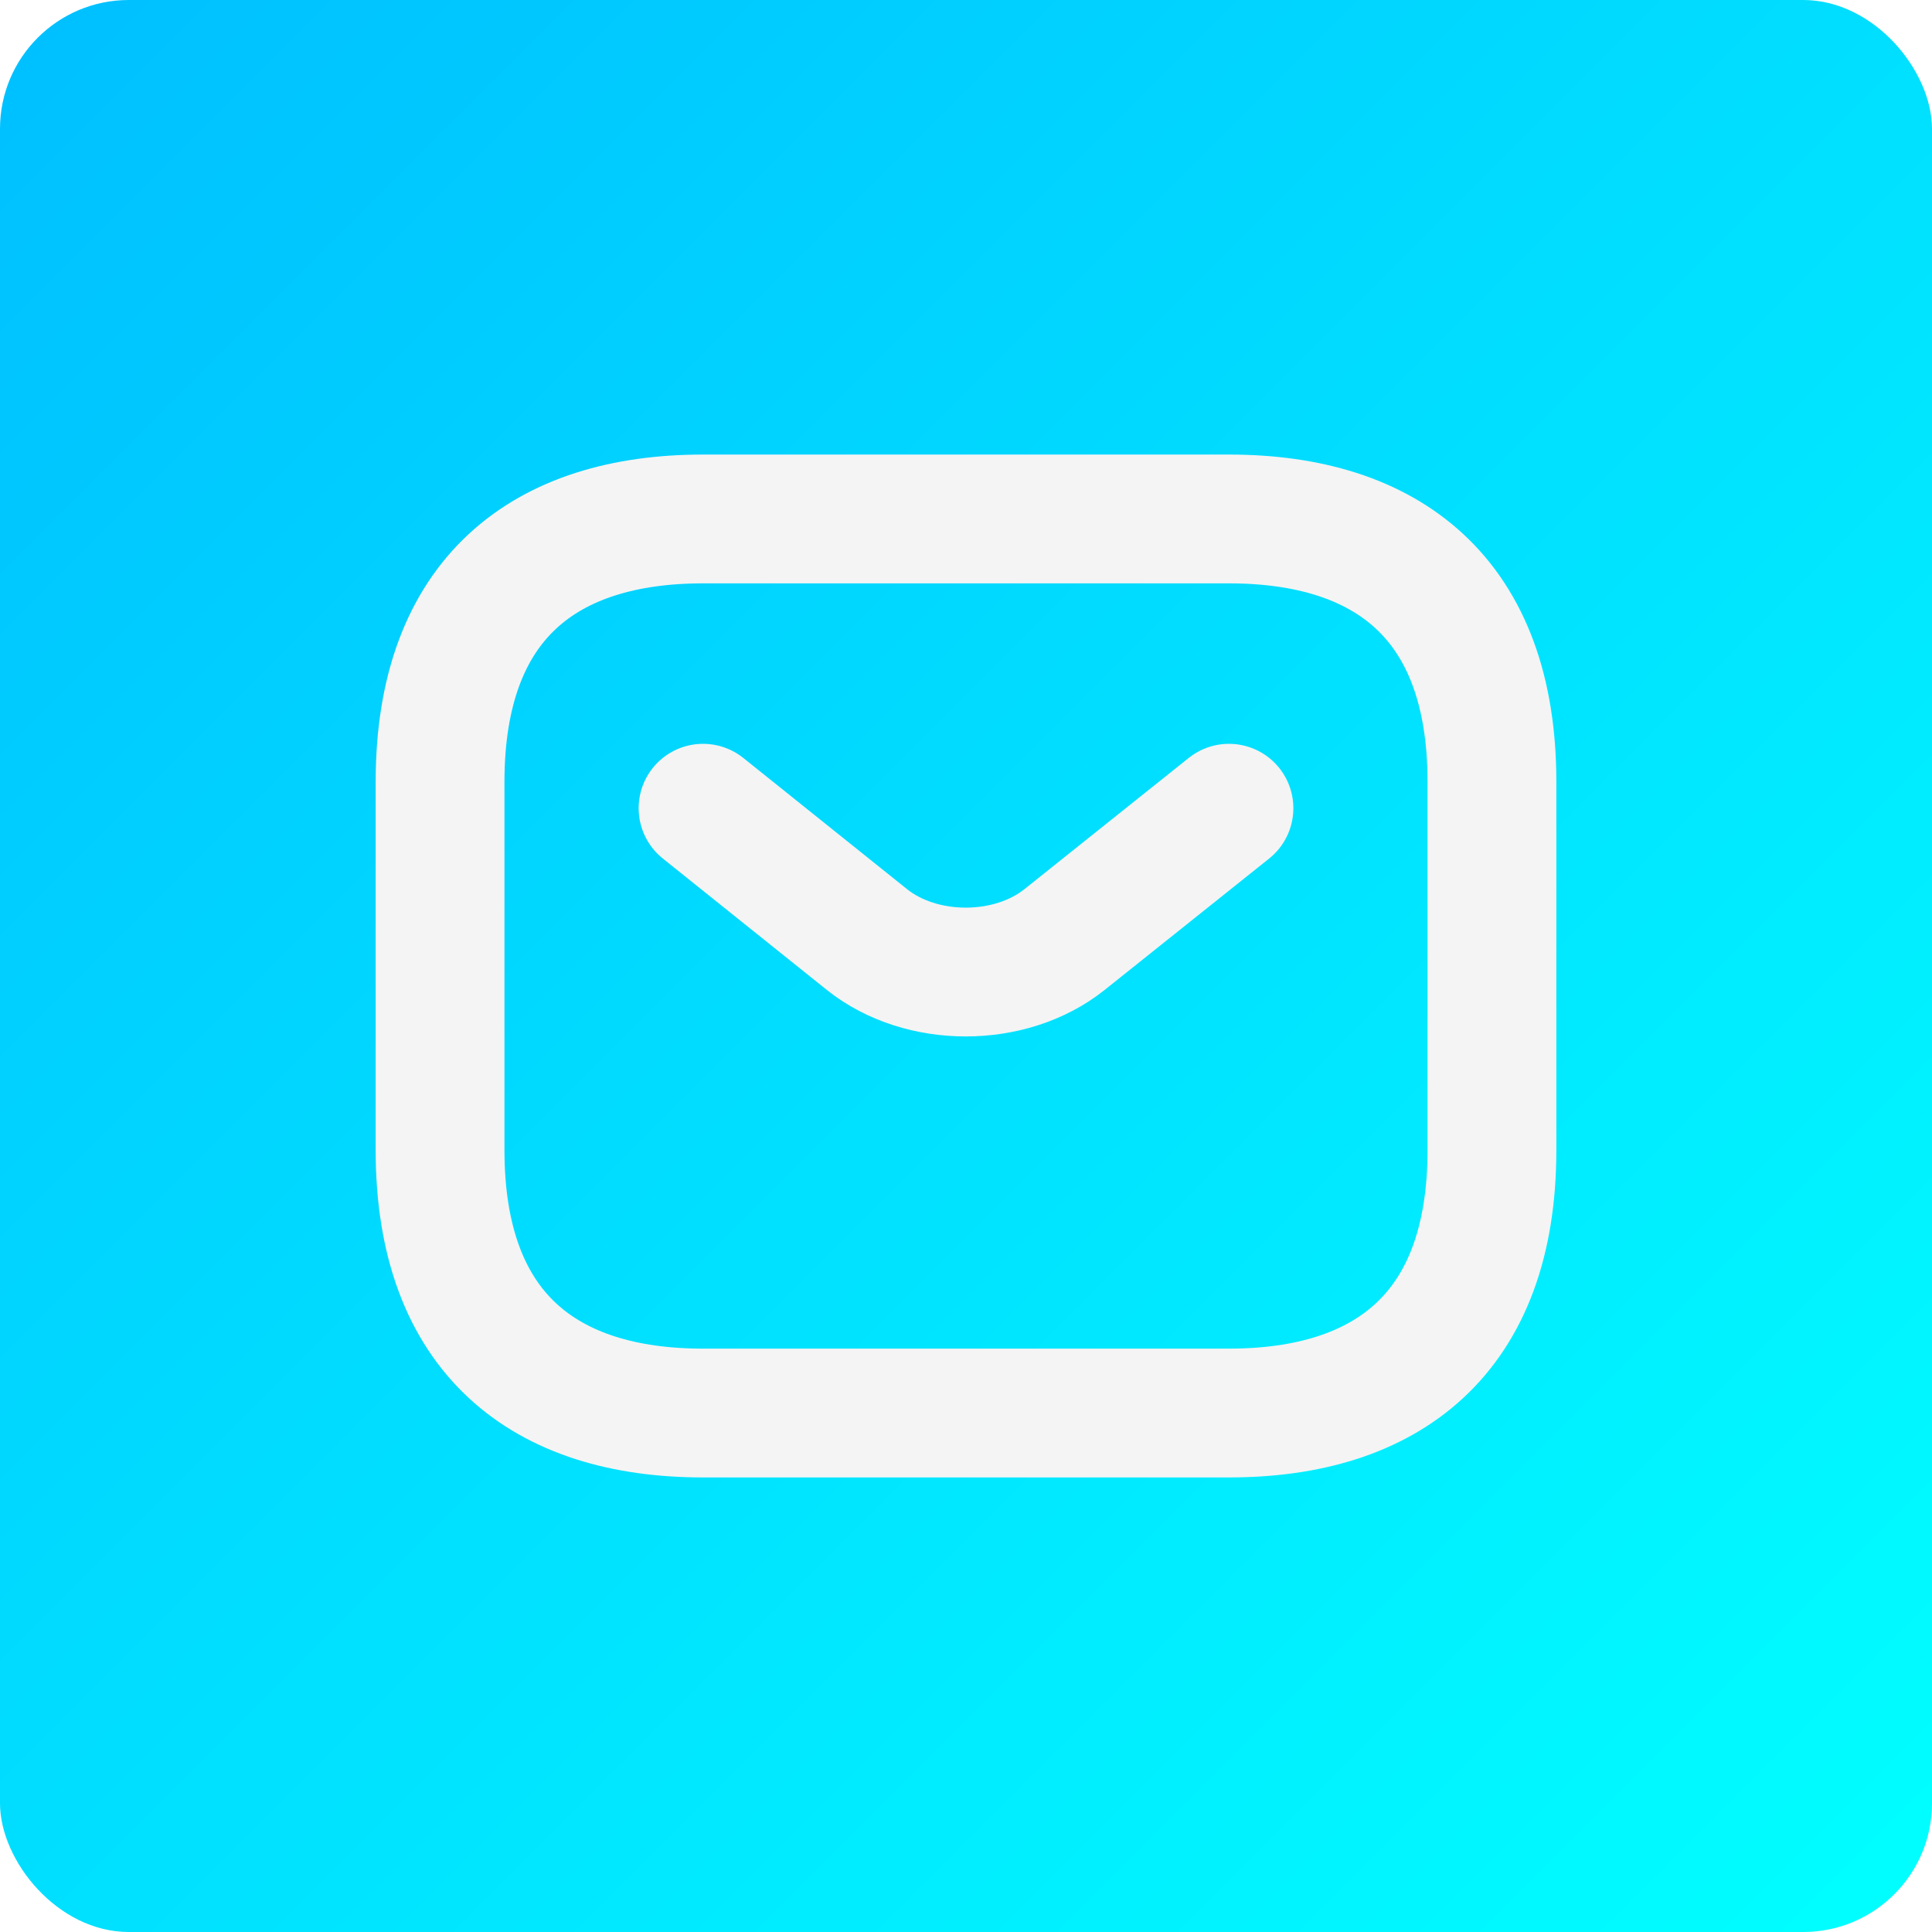 <?xml version="1.0" encoding="UTF-8"?> <svg xmlns="http://www.w3.org/2000/svg" width="75" height="75" viewBox="0 0 75 75" fill="none"> <g filter="url(#filter0_ii_3705_23)"> <rect width="75" height="75" rx="5" fill="url(#paint0_linear_3705_23)"></rect> <path d="M47.708 54.854H27.292C21.167 54.854 17.083 51.792 17.083 44.646V30.354C17.083 23.208 21.167 20.146 27.292 20.146H47.708C53.833 20.146 57.917 23.208 57.917 30.354V44.646C57.917 51.792 53.833 54.854 47.708 54.854Z" stroke="#F4F4F4" stroke-width="5" stroke-miterlimit="10" stroke-linecap="round" stroke-linejoin="round"></path> <path d="M47.708 31.375L41.318 36.479C39.215 38.153 35.765 38.153 33.662 36.479L27.292 31.375" stroke="#F4F4F4" stroke-width="5" stroke-miterlimit="10" stroke-linecap="round" stroke-linejoin="round"></path> </g> <defs> <filter id="filter0_ii_3705_23" x="-5" y="-5" width="85" height="85" filterUnits="userSpaceOnUse" color-interpolation-filters="sRGB"> <feFlood flood-opacity="0" result="BackgroundImageFix"></feFlood> <feBlend mode="normal" in="SourceGraphic" in2="BackgroundImageFix" result="shape"></feBlend> <feColorMatrix in="SourceAlpha" type="matrix" values="0 0 0 0 0 0 0 0 0 0 0 0 0 0 0 0 0 0 127 0" result="hardAlpha"></feColorMatrix> <feOffset dx="5" dy="5"></feOffset> <feGaussianBlur stdDeviation="5"></feGaussianBlur> <feComposite in2="hardAlpha" operator="arithmetic" k2="-1" k3="1"></feComposite> <feColorMatrix type="matrix" values="0 0 0 0 1 0 0 0 0 1 0 0 0 0 1 0 0 0 0.65 0"></feColorMatrix> <feBlend mode="normal" in2="shape" result="effect1_innerShadow_3705_23"></feBlend> <feColorMatrix in="SourceAlpha" type="matrix" values="0 0 0 0 0 0 0 0 0 0 0 0 0 0 0 0 0 0 127 0" result="hardAlpha"></feColorMatrix> <feOffset dx="-5" dy="-5"></feOffset> <feGaussianBlur stdDeviation="5"></feGaussianBlur> <feComposite in2="hardAlpha" operator="arithmetic" k2="-1" k3="1"></feComposite> <feColorMatrix type="matrix" values="0 0 0 0 1 0 0 0 0 1 0 0 0 0 1 0 0 0 0.65 0"></feColorMatrix> <feBlend mode="normal" in2="effect1_innerShadow_3705_23" result="effect2_innerShadow_3705_23"></feBlend> </filter> <linearGradient id="paint0_linear_3705_23" x1="0" y1="0" x2="75" y2="75" gradientUnits="userSpaceOnUse"> <stop stop-color="#00BFFF"></stop> <stop offset="1" stop-color="#00FFFF"></stop> </linearGradient> </defs> </svg> 